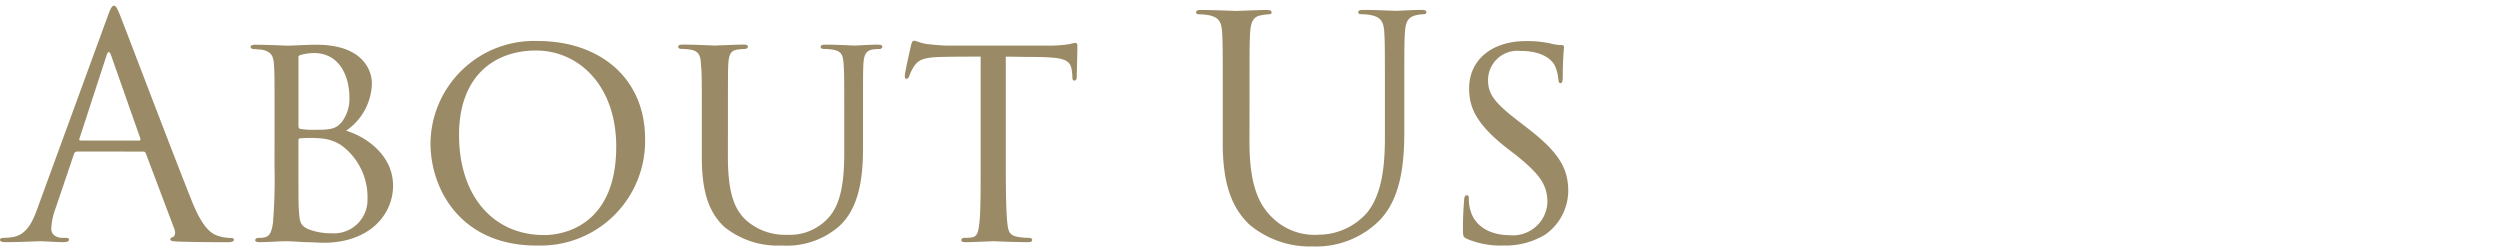 <svg xmlns="http://www.w3.org/2000/svg" xmlns:xlink="http://www.w3.org/1999/xlink" width="228" height="23" viewBox="0 0 228 23">
  <defs>
    <clipPath id="clip-path">
      <rect id="長方形_174" data-name="長方形 174" width="228" height="23" transform="translate(-11364 -533)" fill="red" opacity="0.277"/>
    </clipPath>
  </defs>
  <g id="マスクグループ_39" data-name="マスクグループ 39" transform="translate(11364 533)" clip-path="url(#clip-path)">
    <path id="パス_72" data-name="パス 72" d="M12.292-8.176a.245.245,0,0,1,.252.168l2.6,6.888c.168.448,0,.7-.168.756-.112.028-.2.084-.2.2,0,.168.308.168.84.2,1.932.056,3.976.056,4.4.056.308,0,.56-.056.56-.224,0-.14-.14-.168-.308-.168A3.689,3.689,0,0,1,19.18-.476c-.588-.168-1.4-.616-2.408-3.108-1.708-4.256-6.1-15.82-6.524-16.884-.336-.868-.448-1.008-.616-1.008s-.28.168-.616,1.092L2.66-3C2.156-1.6,1.6-.532.308-.364a5.924,5.924,0,0,1-.672.056c-.252,0-.392.056-.392.168,0,.168.168.224.532.224C1.092.084,2.632,0,2.94,0s1.428.084,2.1.084c.252,0,.5-.056.5-.224,0-.112-.084-.168-.364-.168H4.928C4.452-.308,3.92-.56,3.92-1.12A5.912,5.912,0,0,1,4.312-3l1.68-4.956a.3.3,0,0,1,.28-.224ZM6.58-9.184c-.084,0-.14-.056-.084-.2L8.96-16.94q.21-.63.42,0l2.66,7.56c.028.112.028.2-.112.2Zm17.7,2.352a49.73,49.73,0,0,1-.14,5.124c-.084.672-.252,1.26-.728,1.344a1.636,1.636,0,0,1-.5.056c-.364,0-.392.14-.392.224,0,.112.14.168.392.168.924,0,1.652-.084,2.52-.084.112,0,.784.028,1.568.084.728,0,1.288.056,1.736.056,4.256,0,6.356-2.6,6.356-5.208,0-2.744-2.408-4.452-4.284-5.012a5.359,5.359,0,0,0,2.352-4.312c0-1.2-.84-3.528-5.04-3.528-1.092,0-2.016.084-2.688.084-.056,0-1.736-.084-2.912-.084-.252,0-.42.056-.42.2,0,.112.112.2.364.2.056,0,.448.028.672.056.84.168,1.036.56,1.092,1.316s.056,1.456.056,5.124Zm2.184-9.94c0-.14.084-.2.336-.252a4.832,4.832,0,0,1,1.064-.14c2.38,0,3.248,2.156,3.248,4.088a3.464,3.464,0,0,1-.728,2.24c-.532.588-.952.672-2.38.672a7.521,7.521,0,0,1-1.4-.084c-.084-.056-.14-.084-.14-.28Zm0,7.56c0-.14.056-.168.14-.168a10.173,10.173,0,0,1,1.848,0,3.9,3.9,0,0,1,1.9.616A5.849,5.849,0,0,1,32.76-3.892a3.056,3.056,0,0,1-3.3,3.164,5.518,5.518,0,0,1-2.072-.364c-.84-.364-.812-.728-.9-1.96-.028-.224-.028-3.3-.028-5.068Zm21.7,9.6a9.528,9.528,0,0,0,9.912-9.716c0-5.628-4.228-8.932-9.772-8.932a9.444,9.444,0,0,0-9.8,9.3C38.5-4.7,41.3.392,48.16.392Zm.7-.952c-4.7,0-7.756-3.64-7.756-9.128,0-5.292,3.136-7.7,7.028-7.7,3.836,0,7.308,3.136,7.308,8.764C55.44-1.512,50.736-.56,48.86-.56ZM65.632-11.032c0-3.7,0-4.34.028-5.1.056-.784.168-1.26.84-1.344a5.566,5.566,0,0,1,.616-.056c.14,0,.336-.056.336-.2s-.084-.2-.392-.2c-.756,0-2.408.084-2.632.084-.2,0-1.708-.084-2.912-.084-.308,0-.42.056-.42.224,0,.084.112.168.308.168a5.506,5.506,0,0,1,.728.056c.868.112,1.008.588,1.036,1.344.084.756.084,1.4.084,5.1V-7.56c0,3.472.868,5.152,2.072,6.272A7.787,7.787,0,0,0,70.56.392a7.269,7.269,0,0,0,5.124-1.68C77.672-3,77.952-6.02,77.952-8.54v-2.492c0-3.668,0-4.312.028-5.068.056-.812.168-1.316.952-1.4a3.8,3.8,0,0,1,.5-.028c.168,0,.28-.084.28-.2,0-.14-.112-.2-.392-.2-.784,0-1.988.084-2.128.084-.112,0-1.512-.084-2.716-.084-.252,0-.392.056-.392.224,0,.084.112.168.28.168a6.441,6.441,0,0,1,.784.056c.9.14.98.56,1.036,1.372.056.756.056,1.4.056,5.068v2.968c0,2.436-.252,4.564-1.372,5.852A4.733,4.733,0,0,1,71.036-.588a5.334,5.334,0,0,1-3.7-1.288c-1.064-.952-1.708-2.408-1.708-5.824Zm25.34-5.8c.812,0,1.68.028,2.744.028,2.828.028,3.192.308,3.3,1.428a3.167,3.167,0,0,1,.028.392c0,.224.056.336.2.336.084,0,.2-.084.2-.336,0-.224.056-2.072.056-2.856,0-.112-.056-.252-.168-.252a3.376,3.376,0,0,0-.532.112,12.04,12.04,0,0,1-2.016.14H85.6c-.028,0-.812-.028-1.792-.14-.5-.056-1.036-.308-1.232-.308-.084,0-.168.112-.252.448-.168.756-.588,2.6-.56,2.772,0,.14.028.252.14.252s.168-.028.252-.224a4.389,4.389,0,0,1,.42-.868c.392-.588.784-.868,2.576-.9,1.12-.028,2.6-.028,3.528-.028v10c0,2.1,0,4.116-.112,5.124-.112.952-.2,1.288-.728,1.372a4.537,4.537,0,0,1-.616.028c-.224,0-.308.112-.308.2,0,.14.112.2.42.2C88.06.084,89.712,0,89.824,0s1.764.084,3.192.084c.28,0,.364-.084.364-.224,0-.084-.112-.168-.336-.168A5.545,5.545,0,0,1,91.952-.42c-.7-.168-.756-.56-.84-1.232-.112-1.036-.14-3.024-.14-5.18ZM113.2-12.964c0-4.368,0-5.152.056-6.048.056-.98.28-1.484,1.036-1.6a4.162,4.162,0,0,1,.7-.084c.112,0,.224-.056.224-.168,0-.168-.14-.224-.448-.224-.84,0-2.52.084-2.772.084s-1.96-.084-3.22-.084c-.308,0-.448.056-.448.224,0,.112.112.168.224.168a5.236,5.236,0,0,1,.952.084c.924.2,1.148.644,1.2,1.6.056.9.056,1.68.056,6.048v4.088c0,4.088,1.064,6.048,2.436,7.364A8.6,8.6,0,0,0,118.972.476,8.2,8.2,0,0,0,124.74-1.6c2.24-1.988,2.576-5.348,2.576-8.372v-3c0-4.368,0-5.152.056-6.048.056-.98.28-1.428,1.036-1.6a4.163,4.163,0,0,1,.7-.084c.112,0,.224-.056.224-.168,0-.168-.14-.224-.448-.224-.84,0-2.156.084-2.352.084-.168,0-1.708-.084-2.968-.084-.308,0-.448.056-.448.224,0,.112.112.168.224.168a5.236,5.236,0,0,1,.952.084c.924.2,1.148.644,1.2,1.6.056.9.056,1.68.056,6.048v3.5c0,2.884-.336,5.264-1.624,6.86a5.882,5.882,0,0,1-4.4,2.016,5.479,5.479,0,0,1-4.228-1.54c-1.2-1.148-2.1-2.884-2.1-6.916ZM136.36.392a7,7,0,0,0,3.78-.98,4.913,4.913,0,0,0,2.128-3.976c0-1.988-.756-3.472-3.668-5.712l-.644-.5c-2.324-1.764-3-2.576-3-3.892a2.673,2.673,0,0,1,2.94-2.688c2.352,0,3,1.064,3.136,1.316a3.75,3.75,0,0,1,.336,1.316c.028.2.056.308.2.308s.2-.168.2-.588c0-1.624.112-2.6.112-2.716s-.056-.168-.252-.168a4.629,4.629,0,0,1-.952-.14,9.791,9.791,0,0,0-2.268-.224c-3.136,0-5.18,1.736-5.18,4.312,0,1.652.56,3.136,3.248,5.292l1.12.868c2.044,1.652,2.772,2.632,2.772,4.228a3.14,3.14,0,0,1-3.444,3c-1.624,0-3.276-.7-3.64-2.52a3.479,3.479,0,0,1-.084-.84c0-.2-.056-.28-.2-.28s-.2.14-.224.392c-.028.392-.112,1.344-.112,2.632,0,.672,0,.784.364.952A7.927,7.927,0,0,0,136.36.392Z" transform="translate(-11363.244 -511)" fill="#9a8a66"/>
  </g>
</svg>
